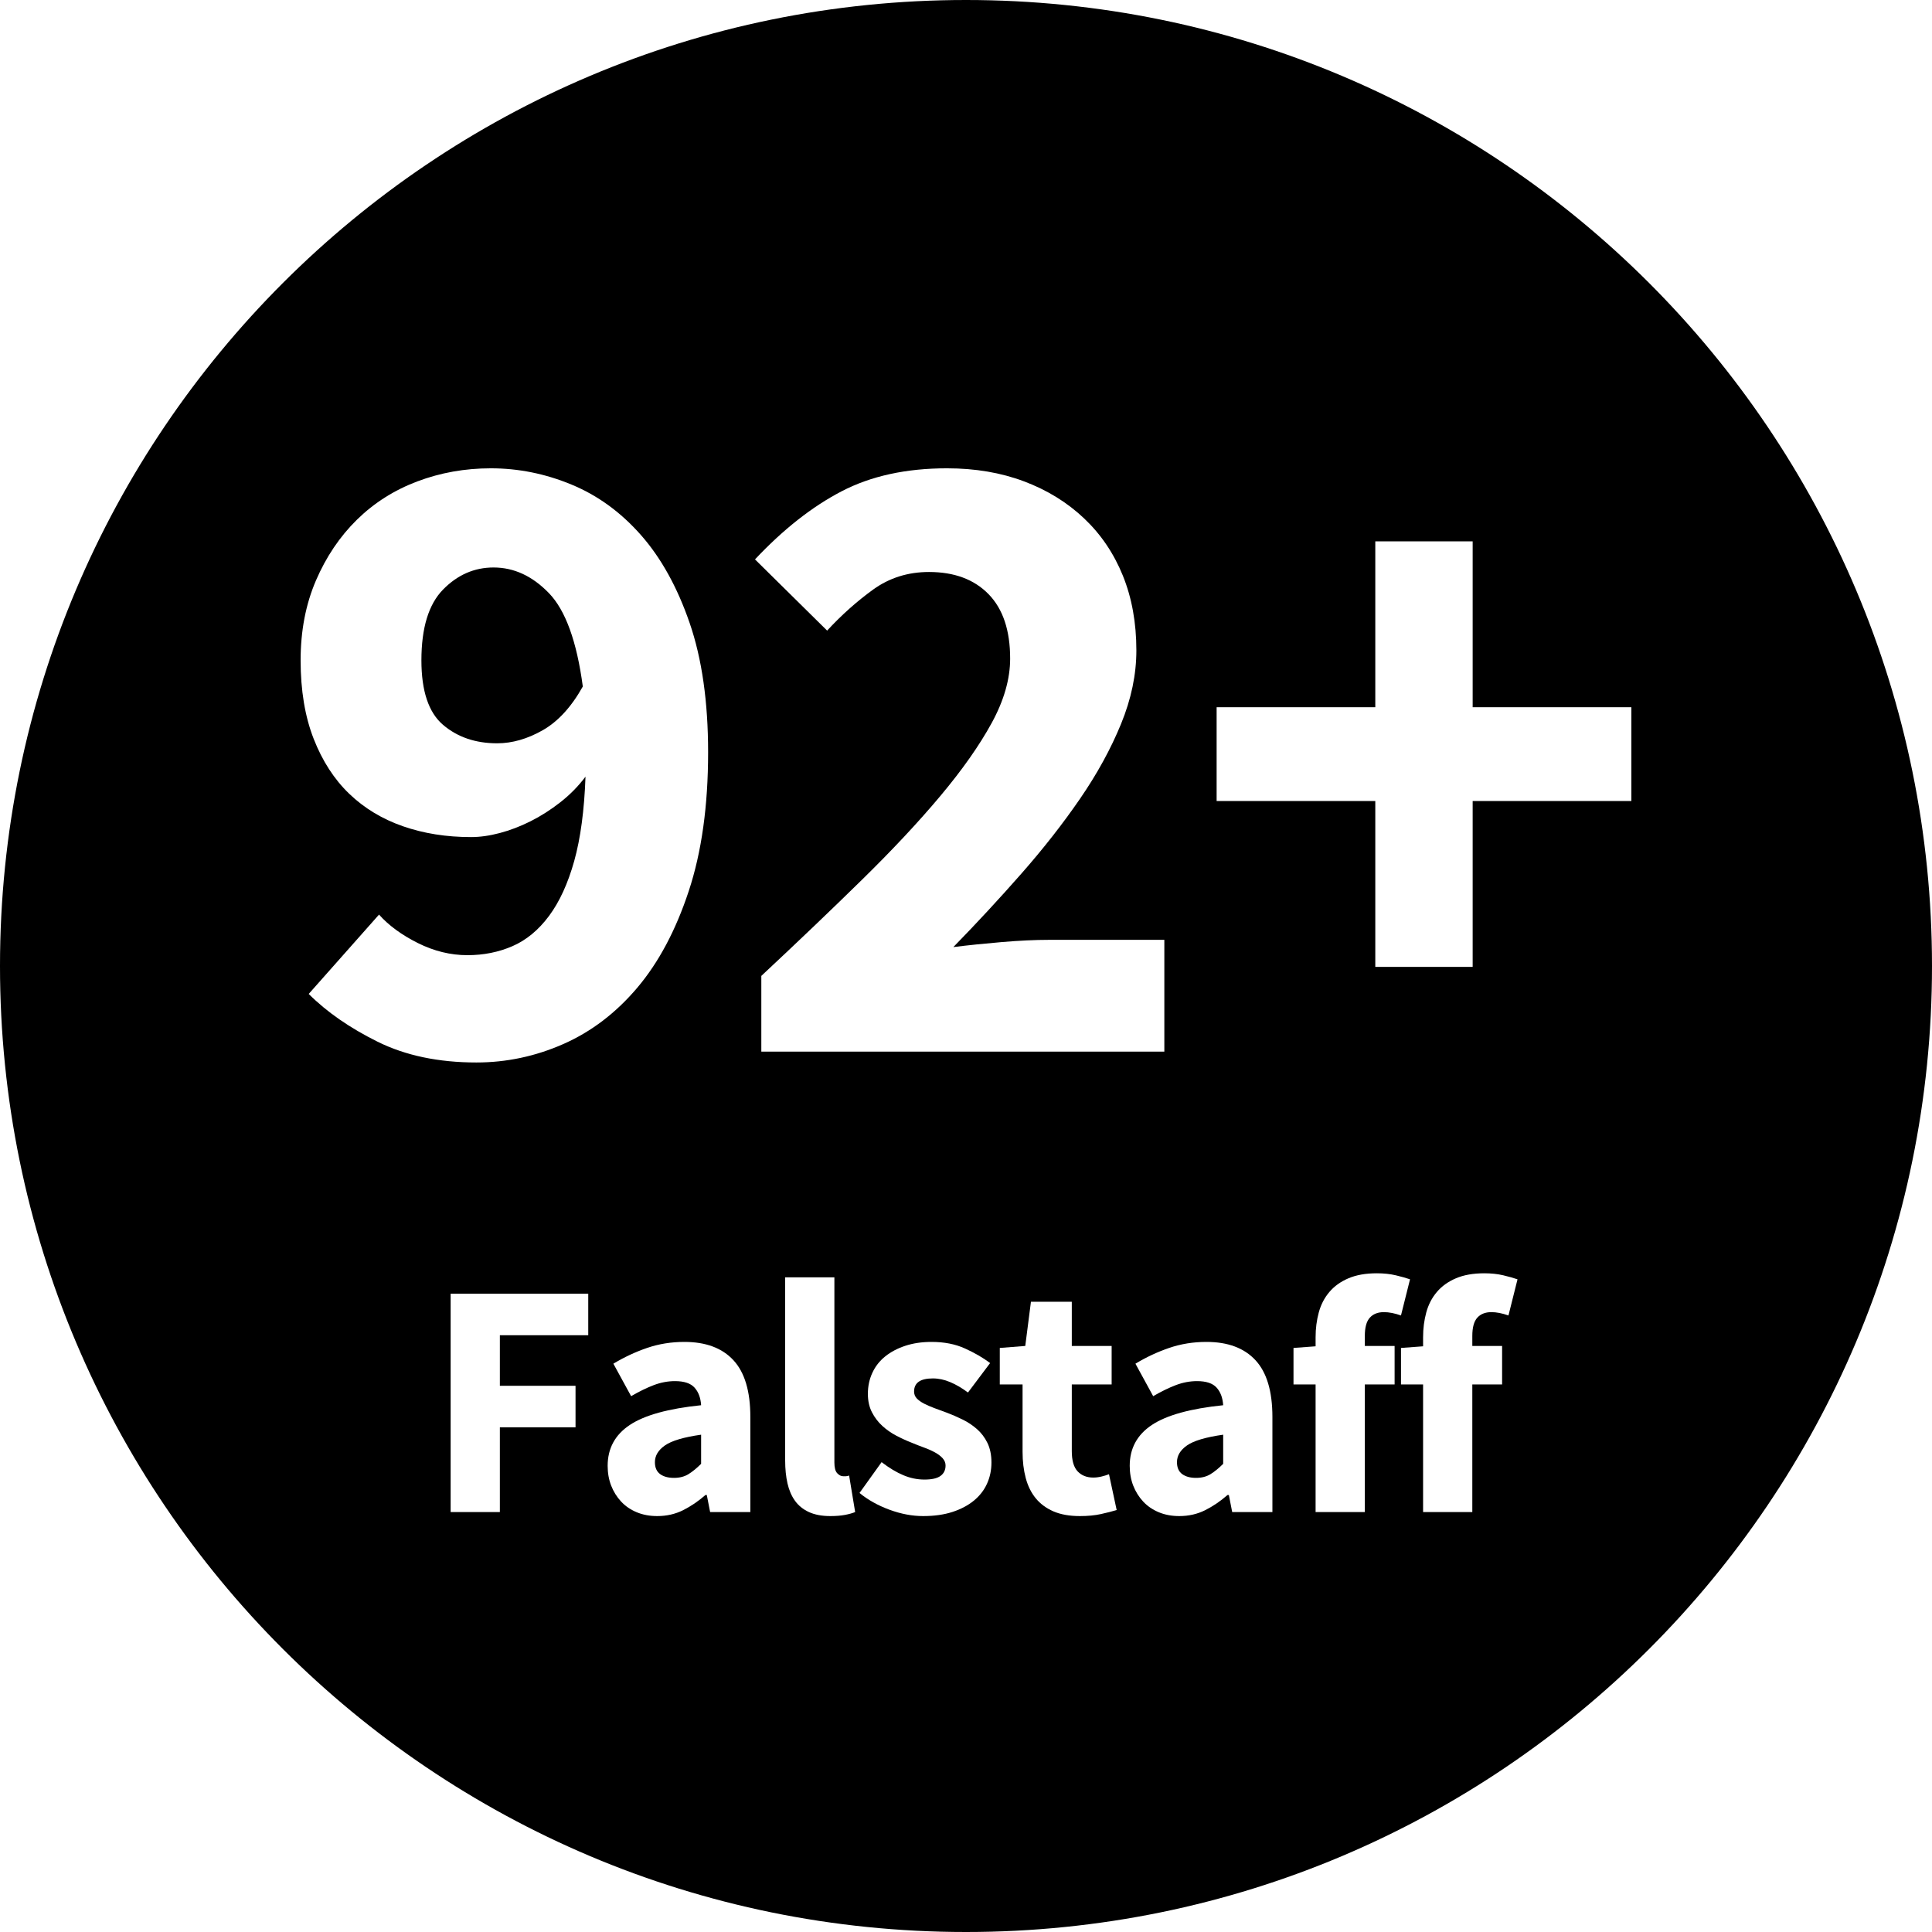 <svg version="1.0" preserveAspectRatio="xMidYMid meet" height="1000" viewBox="0 0 750 750" zoomAndPan="magnify" width="1000" xmlns:xlink="http://www.w3.org/1999/xlink" xmlns="http://www.w3.org/2000/svg"><defs><g></g><clipPath id="23d337dd79"><path clip-rule="nonzero" d="M 375 0 C 167.895 0 0 167.895 0 375 C 0 582.105 167.895 750 375 750 C 582.105 750 750 582.105 750 375 C 750 167.895 582.105 0 375 0 Z M 375 0"></path></clipPath><clipPath id="867820bb44"><path clip-rule="nonzero" d="M 0 0 L 750 0 L 750 750 L 0 750 Z M 0 0"></path></clipPath><clipPath id="d1573e4c70"><path clip-rule="nonzero" d="M 375 0 C 167.895 0 0 167.895 0 375 C 0 582.105 167.895 750 375 750 C 582.105 750 750 582.105 750 375 C 750 167.895 582.105 0 375 0 Z M 375 0"></path></clipPath><clipPath id="3932c8939c"><rect height="750" y="0" width="750" x="0"></rect></clipPath></defs><rect fill-opacity="1" height="900" y="-75" fill="#ffffff" width="900" x="-75"></rect><rect fill-opacity="1" height="900" y="-75" fill="#ffffff" width="900" x="-75"></rect><g clip-path="url(#23d337dd79)"><g transform="matrix(1, 0, 0, 1, 0, -0)"><g clip-path="url(#3932c8939c)"><g clip-path="url(#867820bb44)"><g clip-path="url(#d1573e4c70)"><rect fill-opacity="1" y="-165" height="1080" fill="#000000" width="1080" x="-165"></rect></g></g></g></g></g><g fill-opacity="1" fill="#ffffff"><g transform="translate(104.793, 408.25)"><g><path d="M 88.203 -119.703 C 94.035 -119.703 99.926 -121.391 105.875 -124.766 C 111.82 -128.148 117.016 -133.812 121.453 -141.75 C 119.117 -159.25 114.742 -171.32 108.328 -177.969 C 101.91 -184.625 94.734 -187.953 86.797 -187.953 C 79.328 -187.953 72.789 -185.094 67.188 -179.375 C 61.594 -173.656 58.797 -164.5 58.797 -151.906 C 58.797 -140 61.594 -131.656 67.188 -126.875 C 72.789 -122.094 79.797 -119.703 88.203 -119.703 Z M 80.156 4.203 C 65.445 4.203 52.664 1.52 41.812 -3.844 C 30.969 -9.219 22.047 -15.406 15.047 -22.406 L 42.344 -53.203 C 46.082 -49.004 51.098 -45.328 57.391 -42.172 C 63.691 -39.023 70.113 -37.453 76.656 -37.453 C 82.945 -37.453 88.773 -38.617 94.141 -40.953 C 99.516 -43.285 104.242 -47.191 108.328 -52.672 C 112.41 -58.16 115.676 -65.281 118.125 -74.031 C 120.57 -82.781 122.031 -93.688 122.5 -106.75 C 119.695 -103.02 116.426 -99.695 112.688 -96.781 C 108.957 -93.863 105.109 -91.41 101.141 -89.422 C 97.18 -87.441 93.219 -85.926 89.25 -84.875 C 85.281 -83.82 81.547 -83.297 78.047 -83.297 C 68.484 -83.297 59.676 -84.695 51.625 -87.5 C 43.57 -90.301 36.629 -94.5 30.797 -100.094 C 24.961 -105.695 20.352 -112.816 16.969 -121.453 C 13.594 -130.086 11.906 -140.238 11.906 -151.906 C 11.906 -163.332 13.883 -173.656 17.844 -182.875 C 21.812 -192.094 27.117 -199.969 33.766 -206.5 C 40.422 -213.031 48.238 -217.988 57.219 -221.375 C 66.207 -224.758 75.719 -226.453 85.75 -226.453 C 96.477 -226.453 106.914 -224.348 117.062 -220.141 C 127.219 -215.941 136.203 -209.41 144.016 -200.547 C 151.836 -191.68 158.141 -180.305 162.922 -166.422 C 167.703 -152.535 170.094 -135.797 170.094 -116.203 C 170.094 -95.43 167.582 -77.461 162.562 -62.297 C 157.551 -47.129 150.906 -34.645 142.625 -24.844 C 134.344 -15.051 124.773 -7.758 113.922 -2.969 C 103.078 1.812 91.82 4.203 80.156 4.203 Z M 80.156 4.203"></path></g></g></g><g fill-opacity="1" fill="#ffffff"><g transform="translate(282.59, 408.25)"><g><path d="M 12.953 0 L 12.953 -29.406 C 27.18 -42.695 40.188 -55.117 51.969 -66.672 C 63.758 -78.223 73.91 -89.07 82.422 -99.219 C 90.941 -109.375 97.594 -118.828 102.375 -127.578 C 107.156 -136.328 109.547 -144.664 109.547 -152.594 C 109.547 -163.562 106.742 -171.906 101.141 -177.625 C 95.547 -183.344 87.848 -186.203 78.047 -186.203 C 69.879 -186.203 62.645 -183.926 56.344 -179.375 C 50.051 -174.82 44.102 -169.516 38.5 -163.453 L 10.5 -191.094 C 21.469 -202.758 32.664 -211.566 44.094 -217.516 C 55.531 -223.473 69.18 -226.453 85.047 -226.453 C 96.016 -226.453 105.988 -224.758 114.969 -221.375 C 123.957 -217.988 131.719 -213.203 138.25 -207.016 C 144.781 -200.836 149.797 -193.43 153.297 -184.797 C 156.797 -176.16 158.547 -166.477 158.547 -155.75 C 158.547 -146.414 156.562 -136.906 152.594 -127.219 C 148.633 -117.539 143.328 -107.859 136.672 -98.172 C 130.023 -88.492 122.441 -78.812 113.922 -69.125 C 105.41 -59.438 96.602 -49.926 87.5 -40.594 C 93.102 -41.301 99.344 -41.945 106.219 -42.531 C 113.102 -43.113 119.227 -43.406 124.594 -43.406 L 169.406 -43.406 L 169.406 0 Z M 12.953 0"></path></g></g></g><g fill-opacity="1" fill="#ffffff"><g transform="translate(460.387, 408.25)"><g><path d="M 73.5 -32.906 L 73.5 -97.297 L 11.906 -97.297 L 11.906 -133.703 L 73.5 -133.703 L 73.5 -198.094 L 111.297 -198.094 L 111.297 -133.703 L 172.906 -133.703 L 172.906 -97.297 L 111.297 -97.297 L 111.297 -32.906 Z M 73.5 -32.906"></path></g></g></g><g fill-opacity="1" fill="#ffffff"><g transform="translate(164.92, 586.977)"><g><path d="M 10.016 0 L 10.016 -84.766 L 63.438 -84.766 L 63.438 -68.641 L 29.125 -68.641 L 29.125 -49.016 L 58.5 -49.016 L 58.5 -32.891 L 29.125 -32.891 L 29.125 0 Z M 10.016 0"></path></g></g></g><g fill-opacity="1" fill="#ffffff"><g transform="translate(230.438, 586.977)"><g><path d="M 24.703 1.562 C 21.754 1.562 19.086 1.062 16.703 0.062 C 14.316 -0.938 12.301 -2.32 10.656 -4.094 C 9.008 -5.875 7.727 -7.93 6.812 -10.266 C 5.906 -12.609 5.453 -15.164 5.453 -17.938 C 5.453 -24.695 8.312 -29.984 14.031 -33.797 C 19.758 -37.609 28.992 -40.164 41.734 -41.469 C 41.555 -44.332 40.707 -46.609 39.188 -48.297 C 37.676 -49.984 35.145 -50.828 31.594 -50.828 C 28.82 -50.828 26.066 -50.305 23.328 -49.266 C 20.598 -48.223 17.676 -46.797 14.562 -44.984 L 7.672 -57.594 C 11.828 -60.102 16.18 -62.141 20.734 -63.703 C 25.285 -65.266 30.117 -66.047 35.234 -66.047 C 43.547 -66.047 49.891 -63.68 54.266 -58.953 C 58.648 -54.234 60.844 -46.891 60.844 -36.922 L 60.844 0 L 45.234 0 L 43.938 -6.625 L 43.422 -6.625 C 40.648 -4.195 37.742 -2.223 34.703 -0.703 C 31.672 0.805 28.336 1.562 24.703 1.562 Z M 31.203 -13.266 C 33.367 -13.266 35.227 -13.738 36.781 -14.688 C 38.344 -15.645 39.992 -16.988 41.734 -18.719 L 41.734 -30.031 C 34.973 -29.07 30.289 -27.68 27.688 -25.859 C 25.094 -24.047 23.797 -21.883 23.797 -19.375 C 23.797 -17.289 24.461 -15.75 25.797 -14.75 C 27.141 -13.758 28.941 -13.266 31.203 -13.266 Z M 31.203 -13.266"></path></g></g></g><g fill-opacity="1" fill="#ffffff"><g transform="translate(296.346, 586.977)"><g><path d="M 26 1.562 C 22.707 1.562 19.93 1.039 17.672 0 C 15.422 -1.039 13.625 -2.492 12.281 -4.359 C 10.938 -6.223 9.961 -8.473 9.359 -11.109 C 8.754 -13.754 8.453 -16.723 8.453 -20.016 L 8.453 -91.125 L 27.562 -91.125 L 27.562 -19.234 C 27.562 -17.242 27.926 -15.859 28.656 -15.078 C 29.395 -14.297 30.156 -13.906 30.938 -13.906 C 31.375 -13.906 31.742 -13.906 32.047 -13.906 C 32.348 -13.906 32.758 -13.992 33.281 -14.172 L 35.625 0 C 34.582 0.438 33.258 0.805 31.656 1.109 C 30.051 1.41 28.164 1.562 26 1.562 Z M 26 1.562"></path></g></g></g><g fill-opacity="1" fill="#ffffff"><g transform="translate(330.925, 586.977)"><g><path d="M 27.438 1.562 C 23.188 1.562 18.828 0.738 14.359 -0.906 C 9.898 -2.551 6.023 -4.719 2.734 -7.406 L 11.312 -19.375 C 14.258 -17.113 17.078 -15.422 19.766 -14.297 C 22.453 -13.172 25.18 -12.609 27.953 -12.609 C 30.805 -12.609 32.883 -13.082 34.188 -14.031 C 35.488 -14.988 36.141 -16.332 36.141 -18.062 C 36.141 -19.102 35.77 -20.035 35.031 -20.859 C 34.301 -21.68 33.305 -22.441 32.047 -23.141 C 30.785 -23.836 29.375 -24.469 27.812 -25.031 C 26.258 -25.594 24.66 -26.219 23.016 -26.906 C 21.016 -27.688 19.02 -28.598 17.031 -29.641 C 15.039 -30.68 13.219 -31.957 11.562 -33.469 C 9.914 -34.988 8.57 -36.766 7.531 -38.797 C 6.5 -40.836 5.984 -43.203 5.984 -45.891 C 5.984 -48.836 6.566 -51.566 7.734 -54.078 C 8.898 -56.586 10.566 -58.707 12.734 -60.438 C 14.898 -62.176 17.5 -63.547 20.531 -64.547 C 23.57 -65.547 26.957 -66.047 30.688 -66.047 C 35.625 -66.047 39.953 -65.195 43.672 -63.5 C 47.398 -61.812 50.656 -59.926 53.438 -57.844 L 44.844 -46.406 C 42.508 -48.145 40.211 -49.488 37.953 -50.438 C 35.703 -51.395 33.453 -51.875 31.203 -51.875 C 26.348 -51.875 23.922 -50.18 23.922 -46.797 C 23.922 -45.754 24.266 -44.863 24.953 -44.125 C 25.648 -43.395 26.582 -42.723 27.75 -42.109 C 28.926 -41.504 30.27 -40.922 31.781 -40.359 C 33.301 -39.797 34.883 -39.211 36.531 -38.609 C 38.613 -37.828 40.672 -36.938 42.703 -35.938 C 44.742 -34.945 46.609 -33.711 48.297 -32.234 C 49.984 -30.766 51.348 -28.969 52.391 -26.844 C 53.43 -24.719 53.953 -22.18 53.953 -19.234 C 53.953 -16.285 53.383 -13.555 52.25 -11.047 C 51.125 -8.535 49.438 -6.348 47.188 -4.484 C 44.938 -2.617 42.164 -1.145 38.875 -0.062 C 35.582 1.02 31.77 1.562 27.438 1.562 Z M 27.438 1.562"></path></g></g></g><g fill-opacity="1" fill="#ffffff"><g transform="translate(385.913, 586.977)"><g><path d="M 33.281 1.562 C 29.289 1.562 25.883 0.957 23.062 -0.25 C 20.25 -1.469 17.953 -3.16 16.172 -5.328 C 14.398 -7.492 13.102 -10.113 12.281 -13.188 C 11.457 -16.27 11.047 -19.676 11.047 -23.406 L 11.047 -49.531 L 2.203 -49.531 L 2.203 -63.703 L 12.094 -64.484 L 14.297 -81.641 L 30.156 -81.641 L 30.156 -64.484 L 45.625 -64.484 L 45.625 -49.531 L 30.156 -49.531 L 30.156 -23.656 C 30.156 -20.02 30.91 -17.398 32.422 -15.797 C 33.941 -14.191 35.961 -13.391 38.484 -13.391 C 39.523 -13.391 40.586 -13.52 41.672 -13.781 C 42.754 -14.039 43.727 -14.344 44.594 -14.688 L 47.578 -0.781 C 45.848 -0.258 43.812 0.258 41.469 0.781 C 39.125 1.301 36.395 1.562 33.281 1.562 Z M 33.281 1.562"></path></g></g></g><g fill-opacity="1" fill="#ffffff"><g transform="translate(433.102, 586.977)"><g><path d="M 24.703 1.562 C 21.754 1.562 19.086 1.062 16.703 0.062 C 14.316 -0.938 12.301 -2.32 10.656 -4.094 C 9.008 -5.875 7.727 -7.93 6.812 -10.266 C 5.906 -12.609 5.453 -15.164 5.453 -17.938 C 5.453 -24.695 8.312 -29.984 14.031 -33.797 C 19.758 -37.609 28.992 -40.164 41.734 -41.469 C 41.555 -44.332 40.707 -46.609 39.188 -48.297 C 37.676 -49.984 35.145 -50.828 31.594 -50.828 C 28.82 -50.828 26.066 -50.305 23.328 -49.266 C 20.598 -48.223 17.676 -46.797 14.562 -44.984 L 7.672 -57.594 C 11.828 -60.102 16.18 -62.141 20.734 -63.703 C 25.285 -65.266 30.117 -66.047 35.234 -66.047 C 43.547 -66.047 49.891 -63.68 54.266 -58.953 C 58.648 -54.234 60.844 -46.891 60.844 -36.922 L 60.844 0 L 45.234 0 L 43.938 -6.625 L 43.422 -6.625 C 40.648 -4.195 37.742 -2.223 34.703 -0.703 C 31.672 0.805 28.336 1.562 24.703 1.562 Z M 31.203 -13.266 C 33.367 -13.266 35.227 -13.738 36.781 -14.688 C 38.344 -15.645 39.992 -16.988 41.734 -18.719 L 41.734 -30.031 C 34.973 -29.07 30.289 -27.68 27.688 -25.859 C 25.094 -24.047 23.797 -21.883 23.797 -19.375 C 23.797 -17.289 24.461 -15.75 25.797 -14.75 C 27.141 -13.758 28.941 -13.266 31.203 -13.266 Z M 31.203 -13.266"></path></g></g></g><g fill-opacity="1" fill="#ffffff"><g transform="translate(499.01, 586.977)"><g><path d="M 11.703 0 L 11.703 -49.531 L 3.125 -49.531 L 3.125 -63.703 L 11.703 -64.344 L 11.703 -67.859 C 11.703 -71.242 12.113 -74.453 12.938 -77.484 C 13.758 -80.516 15.125 -83.156 17.031 -85.406 C 18.938 -87.664 21.406 -89.441 24.438 -90.734 C 27.469 -92.035 31.148 -92.688 35.484 -92.688 C 38.172 -92.688 40.617 -92.426 42.828 -91.906 C 45.047 -91.383 46.891 -90.863 48.359 -90.344 L 44.844 -76.312 C 42.414 -77.176 40.207 -77.609 38.219 -77.609 C 35.875 -77.609 34.051 -76.891 32.75 -75.453 C 31.457 -74.023 30.812 -71.664 30.812 -68.375 L 30.812 -64.484 L 42.375 -64.484 L 42.375 -49.531 L 30.812 -49.531 L 30.812 0 Z M 11.703 0"></path></g></g></g><g fill-opacity="1" fill="#ffffff"><g transform="translate(540.738, 586.977)"><g><path d="M 11.703 0 L 11.703 -49.531 L 3.125 -49.531 L 3.125 -63.703 L 11.703 -64.344 L 11.703 -67.859 C 11.703 -71.242 12.113 -74.453 12.938 -77.484 C 13.758 -80.516 15.125 -83.156 17.031 -85.406 C 18.938 -87.664 21.406 -89.441 24.438 -90.734 C 27.469 -92.035 31.148 -92.688 35.484 -92.688 C 38.172 -92.688 40.617 -92.426 42.828 -91.906 C 45.047 -91.383 46.891 -90.863 48.359 -90.344 L 44.844 -76.312 C 42.414 -77.176 40.207 -77.609 38.219 -77.609 C 35.875 -77.609 34.051 -76.891 32.75 -75.453 C 31.457 -74.023 30.812 -71.664 30.812 -68.375 L 30.812 -64.484 L 42.375 -64.484 L 42.375 -49.531 L 30.812 -49.531 L 30.812 0 Z M 11.703 0"></path></g></g></g></svg>